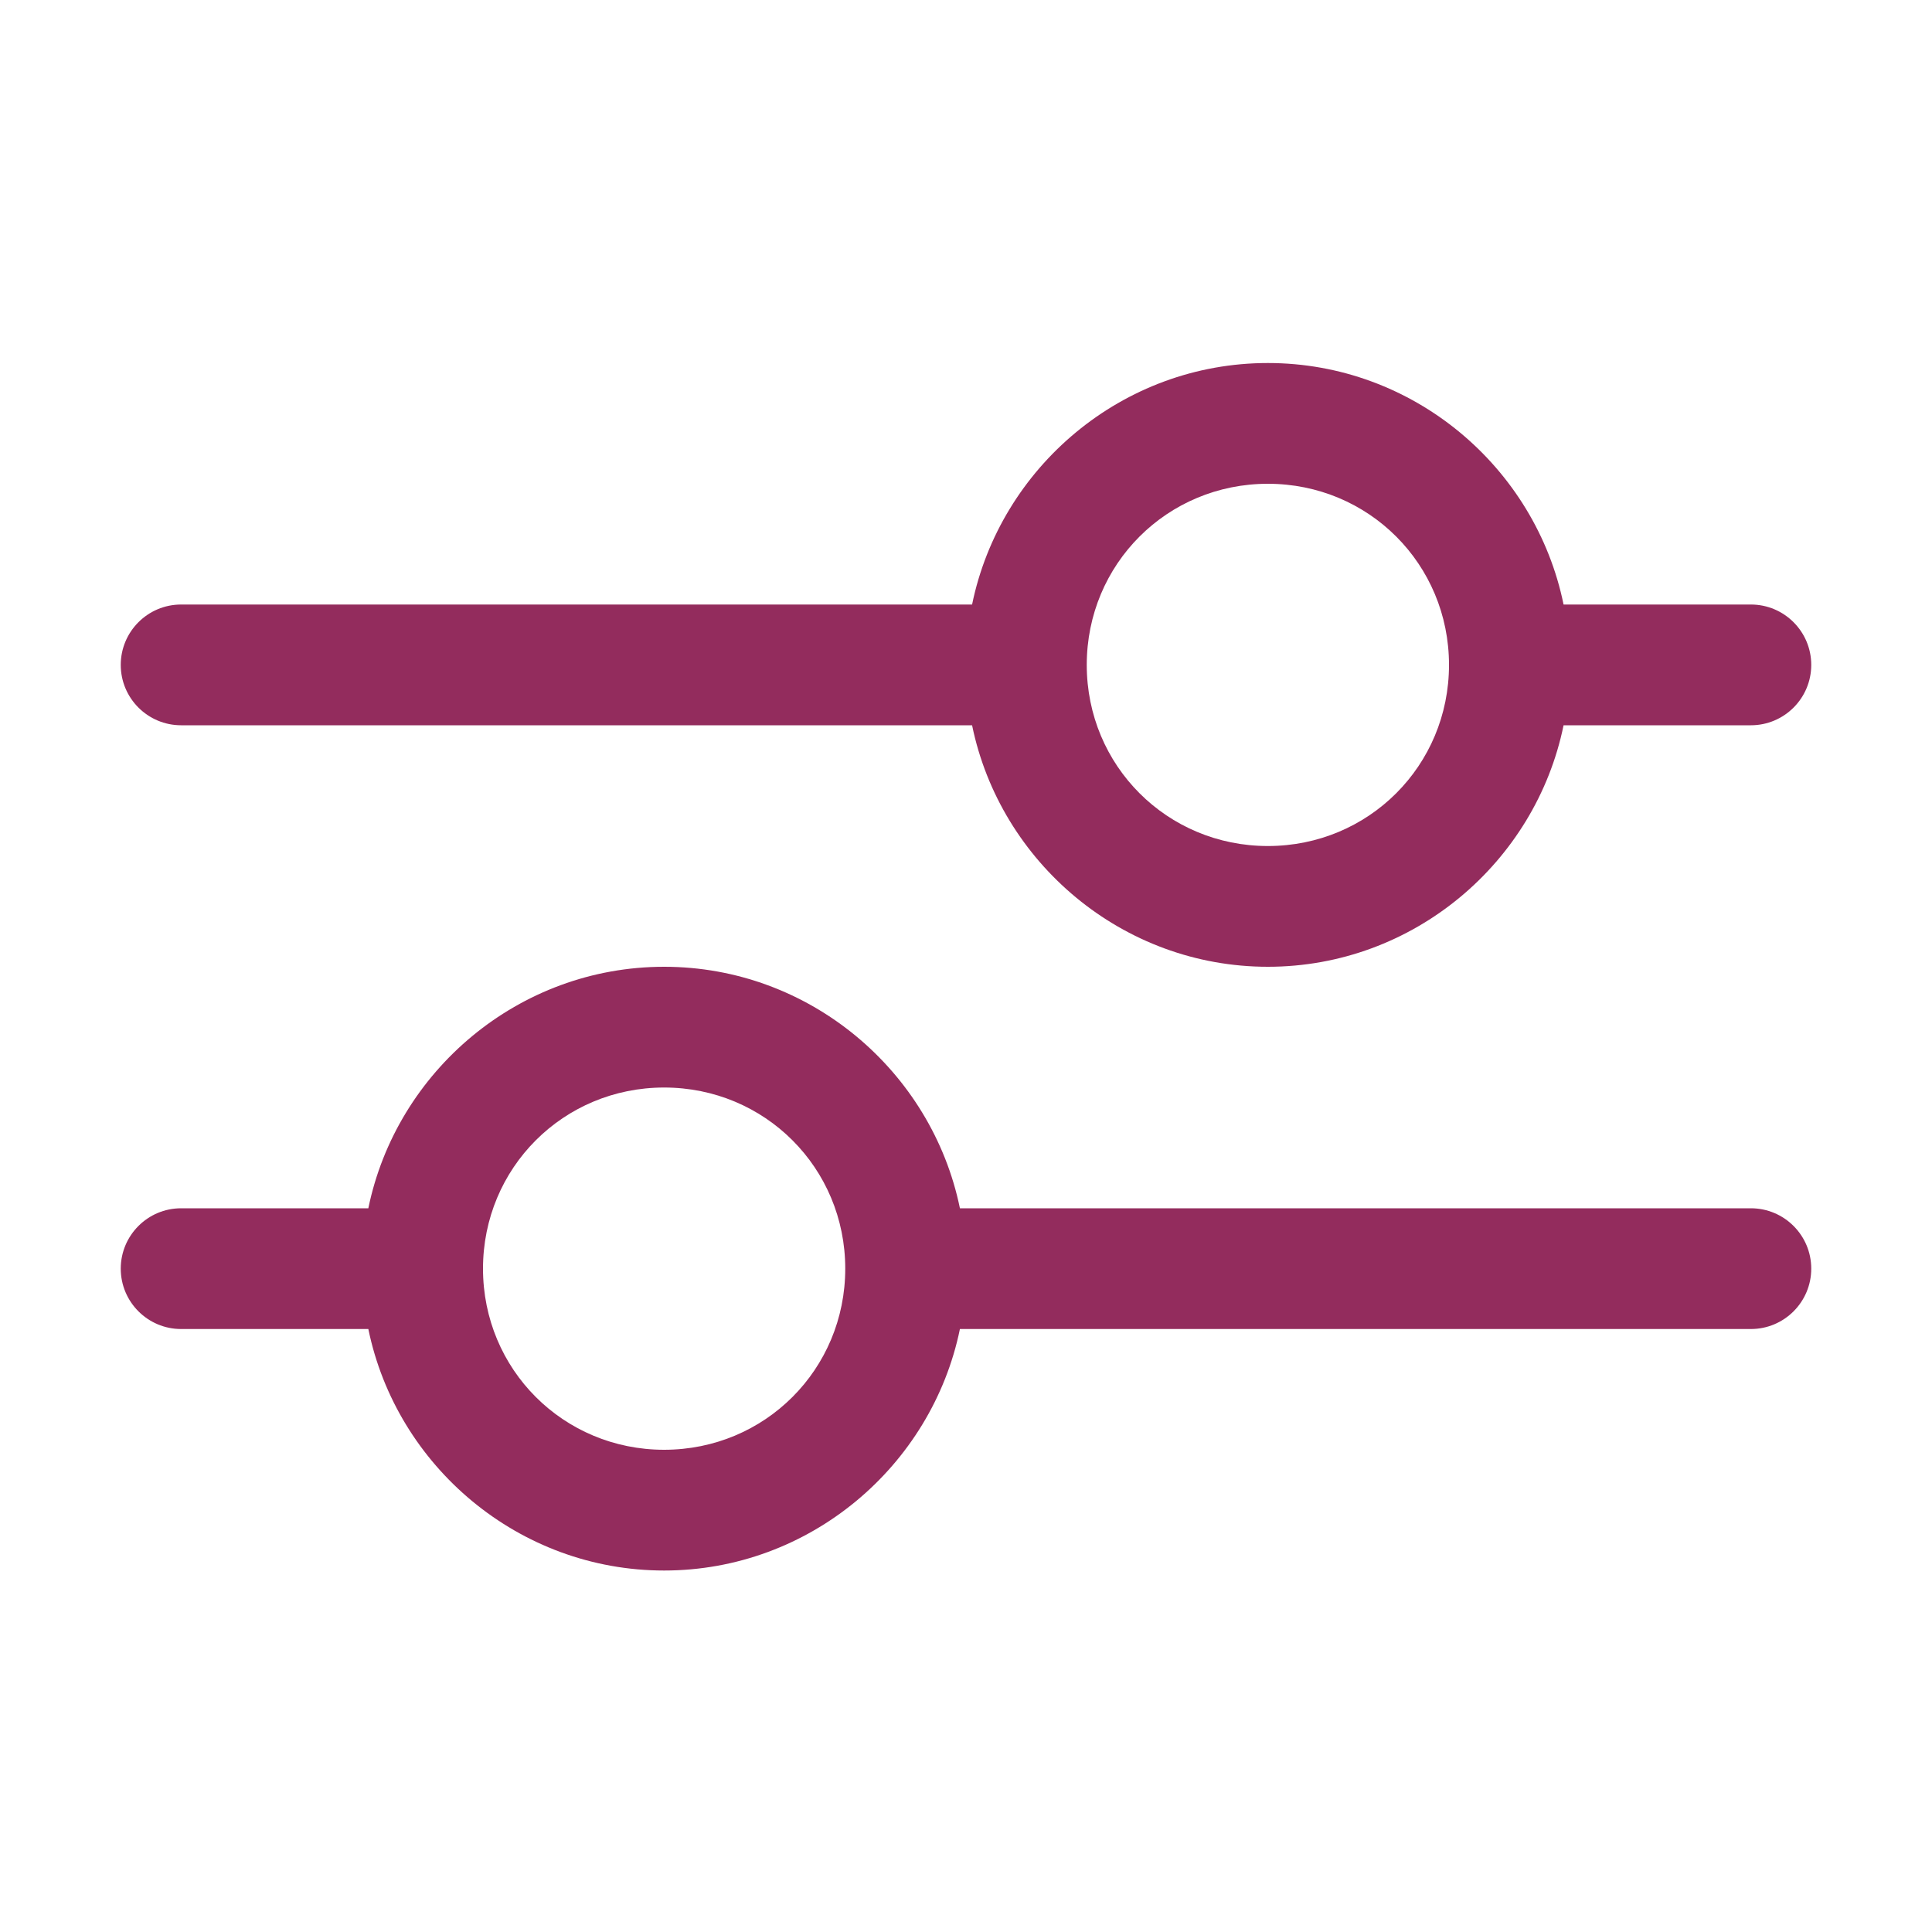 <svg width="20" height="20" viewBox="0 0 20 20" fill="none" xmlns="http://www.w3.org/2000/svg">
<path fill-rule="evenodd" clip-rule="evenodd" d="M13.125 3.758C11.62 3.758 10.355 4.836 10.063 6.258H1.875C1.53 6.258 1.25 6.538 1.25 6.883C1.25 7.228 1.53 7.508 1.875 7.508H10.063C10.355 8.929 11.62 10.008 13.125 10.008C14.63 10.008 15.895 8.929 16.186 7.508H18.125C18.47 7.508 18.75 7.228 18.75 6.883C18.75 6.538 18.47 6.258 18.125 6.258H16.186C15.895 4.836 14.63 3.758 13.125 3.758ZM13.125 5.008C14.168 5.008 15 5.84 15 6.883C15 7.926 14.168 8.758 13.125 8.758C12.082 8.758 11.25 7.926 11.25 6.883C11.25 5.84 12.082 5.008 13.125 5.008Z" fill="#932C5D"/>
<path fill-rule="evenodd" clip-rule="evenodd" d="M6.875 10.008C5.371 10.008 4.105 11.086 3.813 12.508H1.875C1.53 12.508 1.25 12.788 1.25 13.133C1.25 13.478 1.53 13.758 1.875 13.758H3.813C4.105 15.179 5.371 16.258 6.875 16.258C8.379 16.258 9.645 15.179 9.937 13.758H18.125C18.47 13.758 18.75 13.478 18.75 13.133C18.75 12.788 18.47 12.508 18.125 12.508H9.937C9.645 11.086 8.379 10.008 6.875 10.008ZM6.875 11.258C7.918 11.258 8.75 12.09 8.75 13.133C8.75 14.176 7.918 15.008 6.875 15.008C5.832 15.008 5 14.176 5 13.133C5 12.09 5.832 11.258 6.875 11.258Z" fill="#932C5D"/>
</svg>
